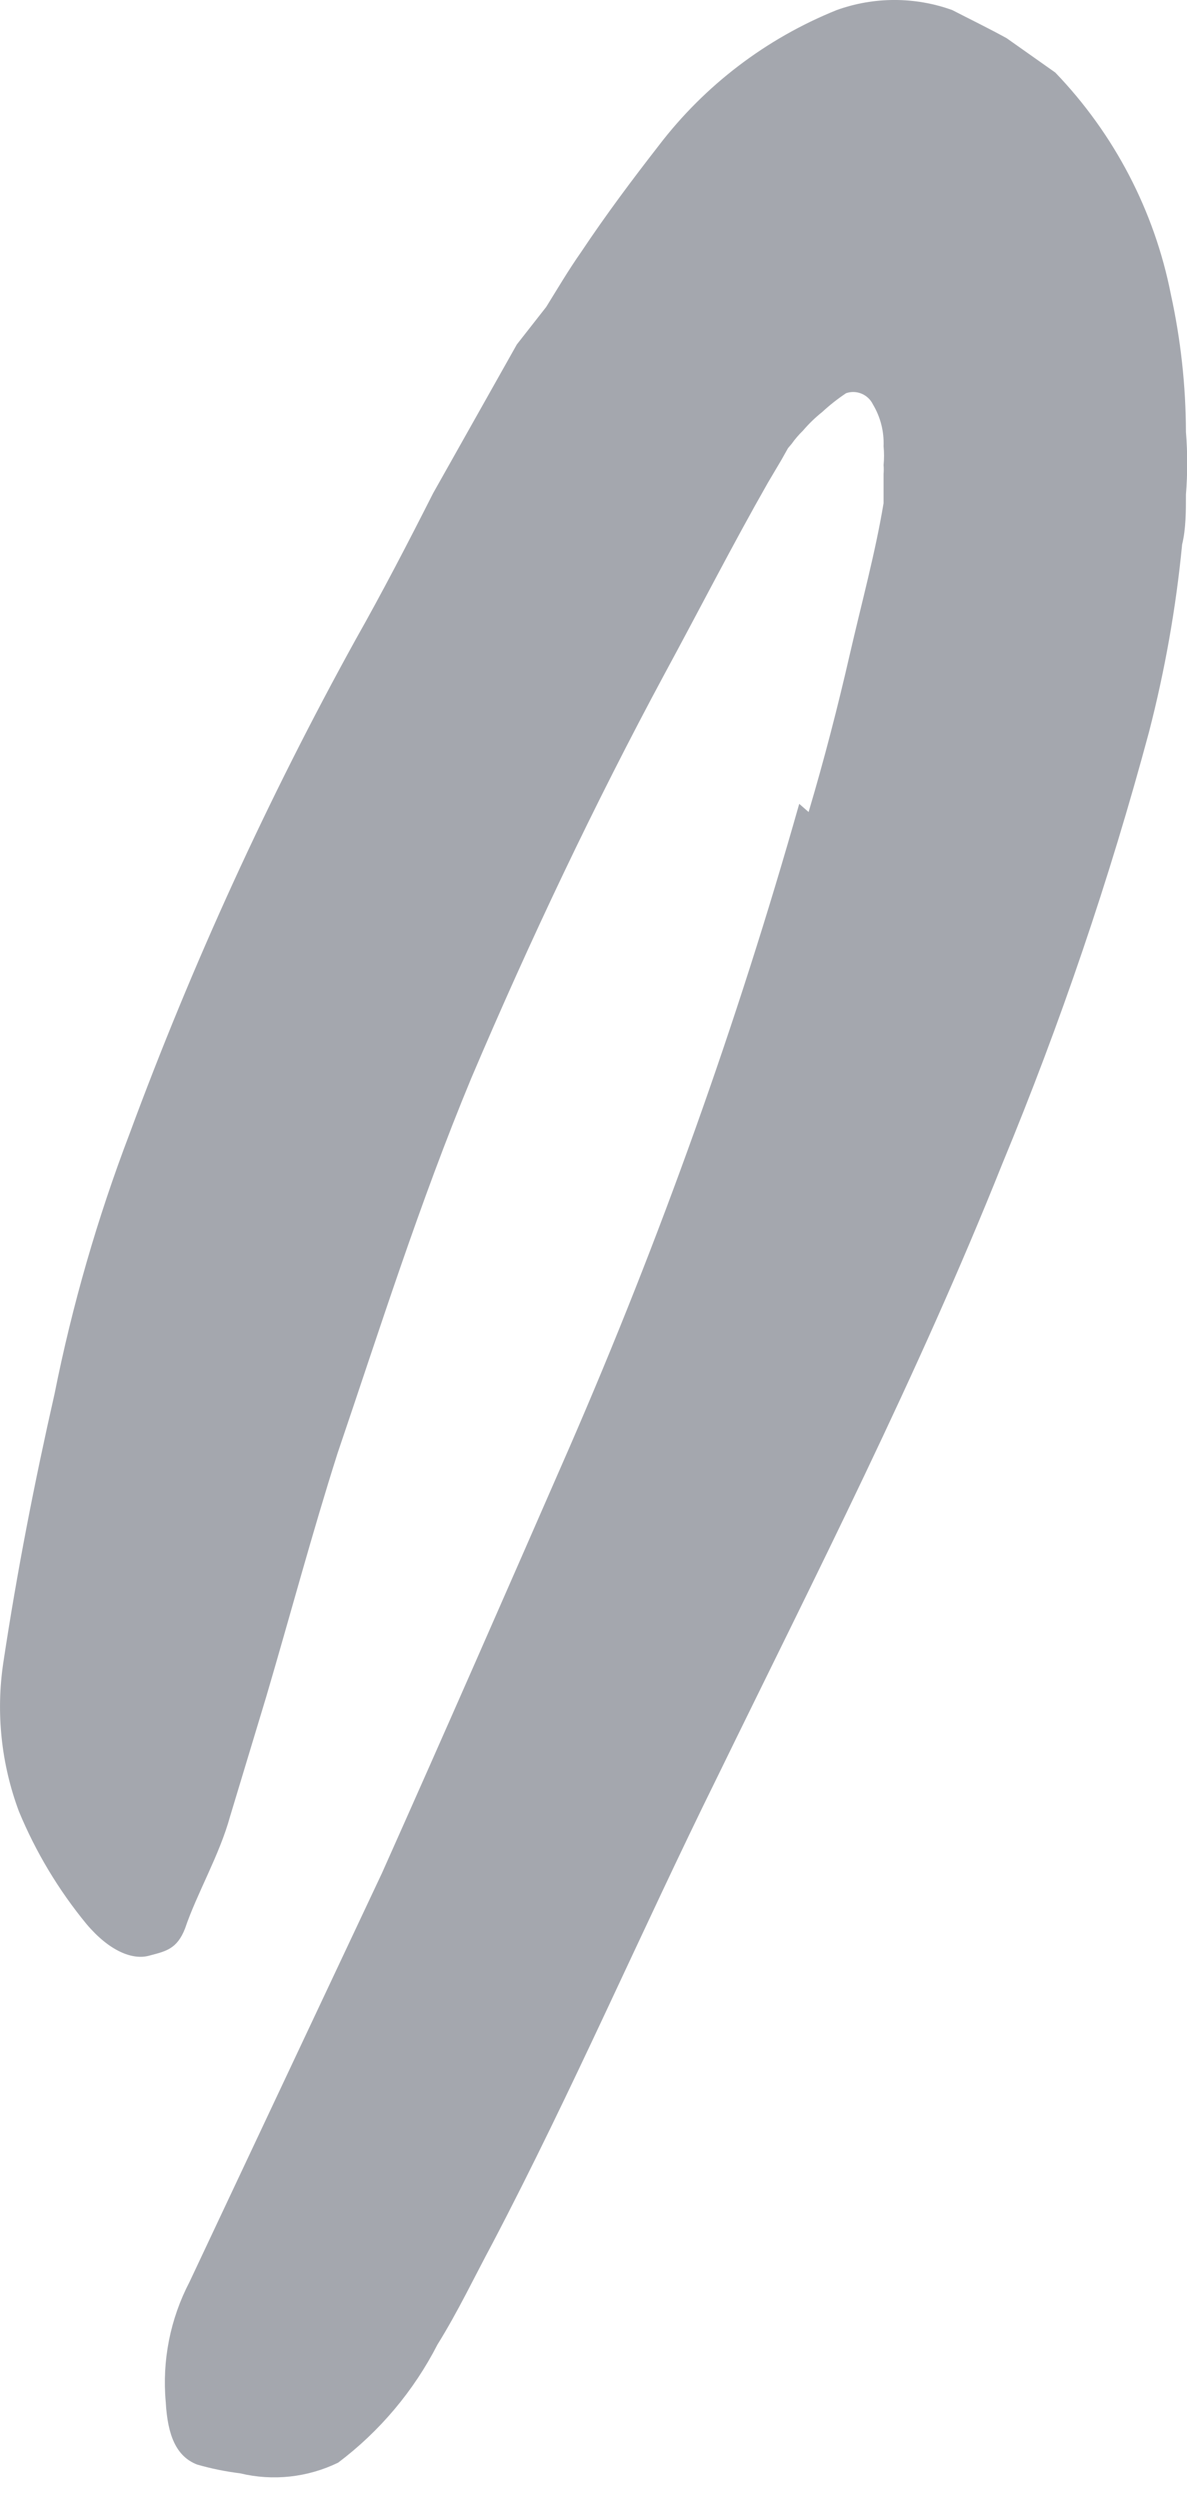 <?xml version="1.0" encoding="utf-8"?>
<svg xmlns="http://www.w3.org/2000/svg" fill="none" height="100%" overflow="visible" preserveAspectRatio="none" style="display: block;" viewBox="0 0 19 40" width="100%">
<path d="M12.943 12.992C13.193 12.152 13.412 11.302 13.602 10.472C13.793 9.641 14.012 8.841 14.143 8.051V7.761V7.581C14.147 7.535 14.147 7.488 14.143 7.441C14.153 7.342 14.153 7.241 14.143 7.141C14.153 6.906 14.094 6.673 13.973 6.471C13.896 6.311 13.711 6.233 13.543 6.291C13.408 6.381 13.281 6.481 13.162 6.591C13.049 6.681 12.946 6.781 12.852 6.891C12.786 6.955 12.725 7.026 12.672 7.101L12.613 7.171L12.512 7.351L12.293 7.721C11.723 8.721 11.213 9.721 10.633 10.791C9.513 12.871 8.483 15.041 7.543 17.252C6.713 19.252 6.083 21.252 5.403 23.252C4.993 24.541 4.643 25.852 4.263 27.142L3.683 29.061C3.513 29.681 3.153 30.291 2.963 30.852C2.833 31.192 2.643 31.221 2.383 31.291C2.123 31.361 1.753 31.221 1.383 30.782C0.936 30.238 0.572 29.631 0.303 28.982C0.019 28.222 -0.067 27.403 0.053 26.602C0.273 25.142 0.553 23.712 0.873 22.302C1.156 20.884 1.558 19.492 2.073 18.142C3.079 15.418 4.289 12.774 5.693 10.232C6.123 9.471 6.533 8.681 6.933 7.891L8.273 5.511L8.743 4.911C8.923 4.621 9.093 4.331 9.303 4.031C9.703 3.431 10.123 2.871 10.543 2.331C11.28 1.365 12.265 0.615 13.393 0.161C13.99 -0.054 14.645 -0.054 15.242 0.161C15.533 0.311 15.822 0.451 16.113 0.611L16.892 1.161C17.836 2.143 18.479 3.375 18.742 4.711C18.9 5.434 18.981 6.172 18.983 6.911C19.01 7.244 19.01 7.579 18.983 7.911C18.983 8.181 18.983 8.461 18.922 8.711C18.824 9.724 18.646 10.727 18.392 11.711C17.76 14.063 16.975 16.372 16.043 18.622C14.693 22.002 13.043 25.232 11.482 28.431C10.252 30.922 9.173 33.431 7.883 35.892C7.593 36.431 7.333 36.981 7.003 37.511C6.622 38.254 6.078 38.9 5.413 39.401C4.925 39.638 4.37 39.699 3.843 39.572C3.609 39.543 3.378 39.496 3.153 39.431C2.823 39.301 2.683 38.971 2.653 38.431C2.593 37.768 2.725 37.102 3.033 36.511L6.113 29.971C7.113 27.732 8.113 25.451 9.113 23.162C10.569 19.814 11.798 16.373 12.793 12.861L12.943 12.992Z" fill="#A4A7AE" id="Path"/>
</svg>